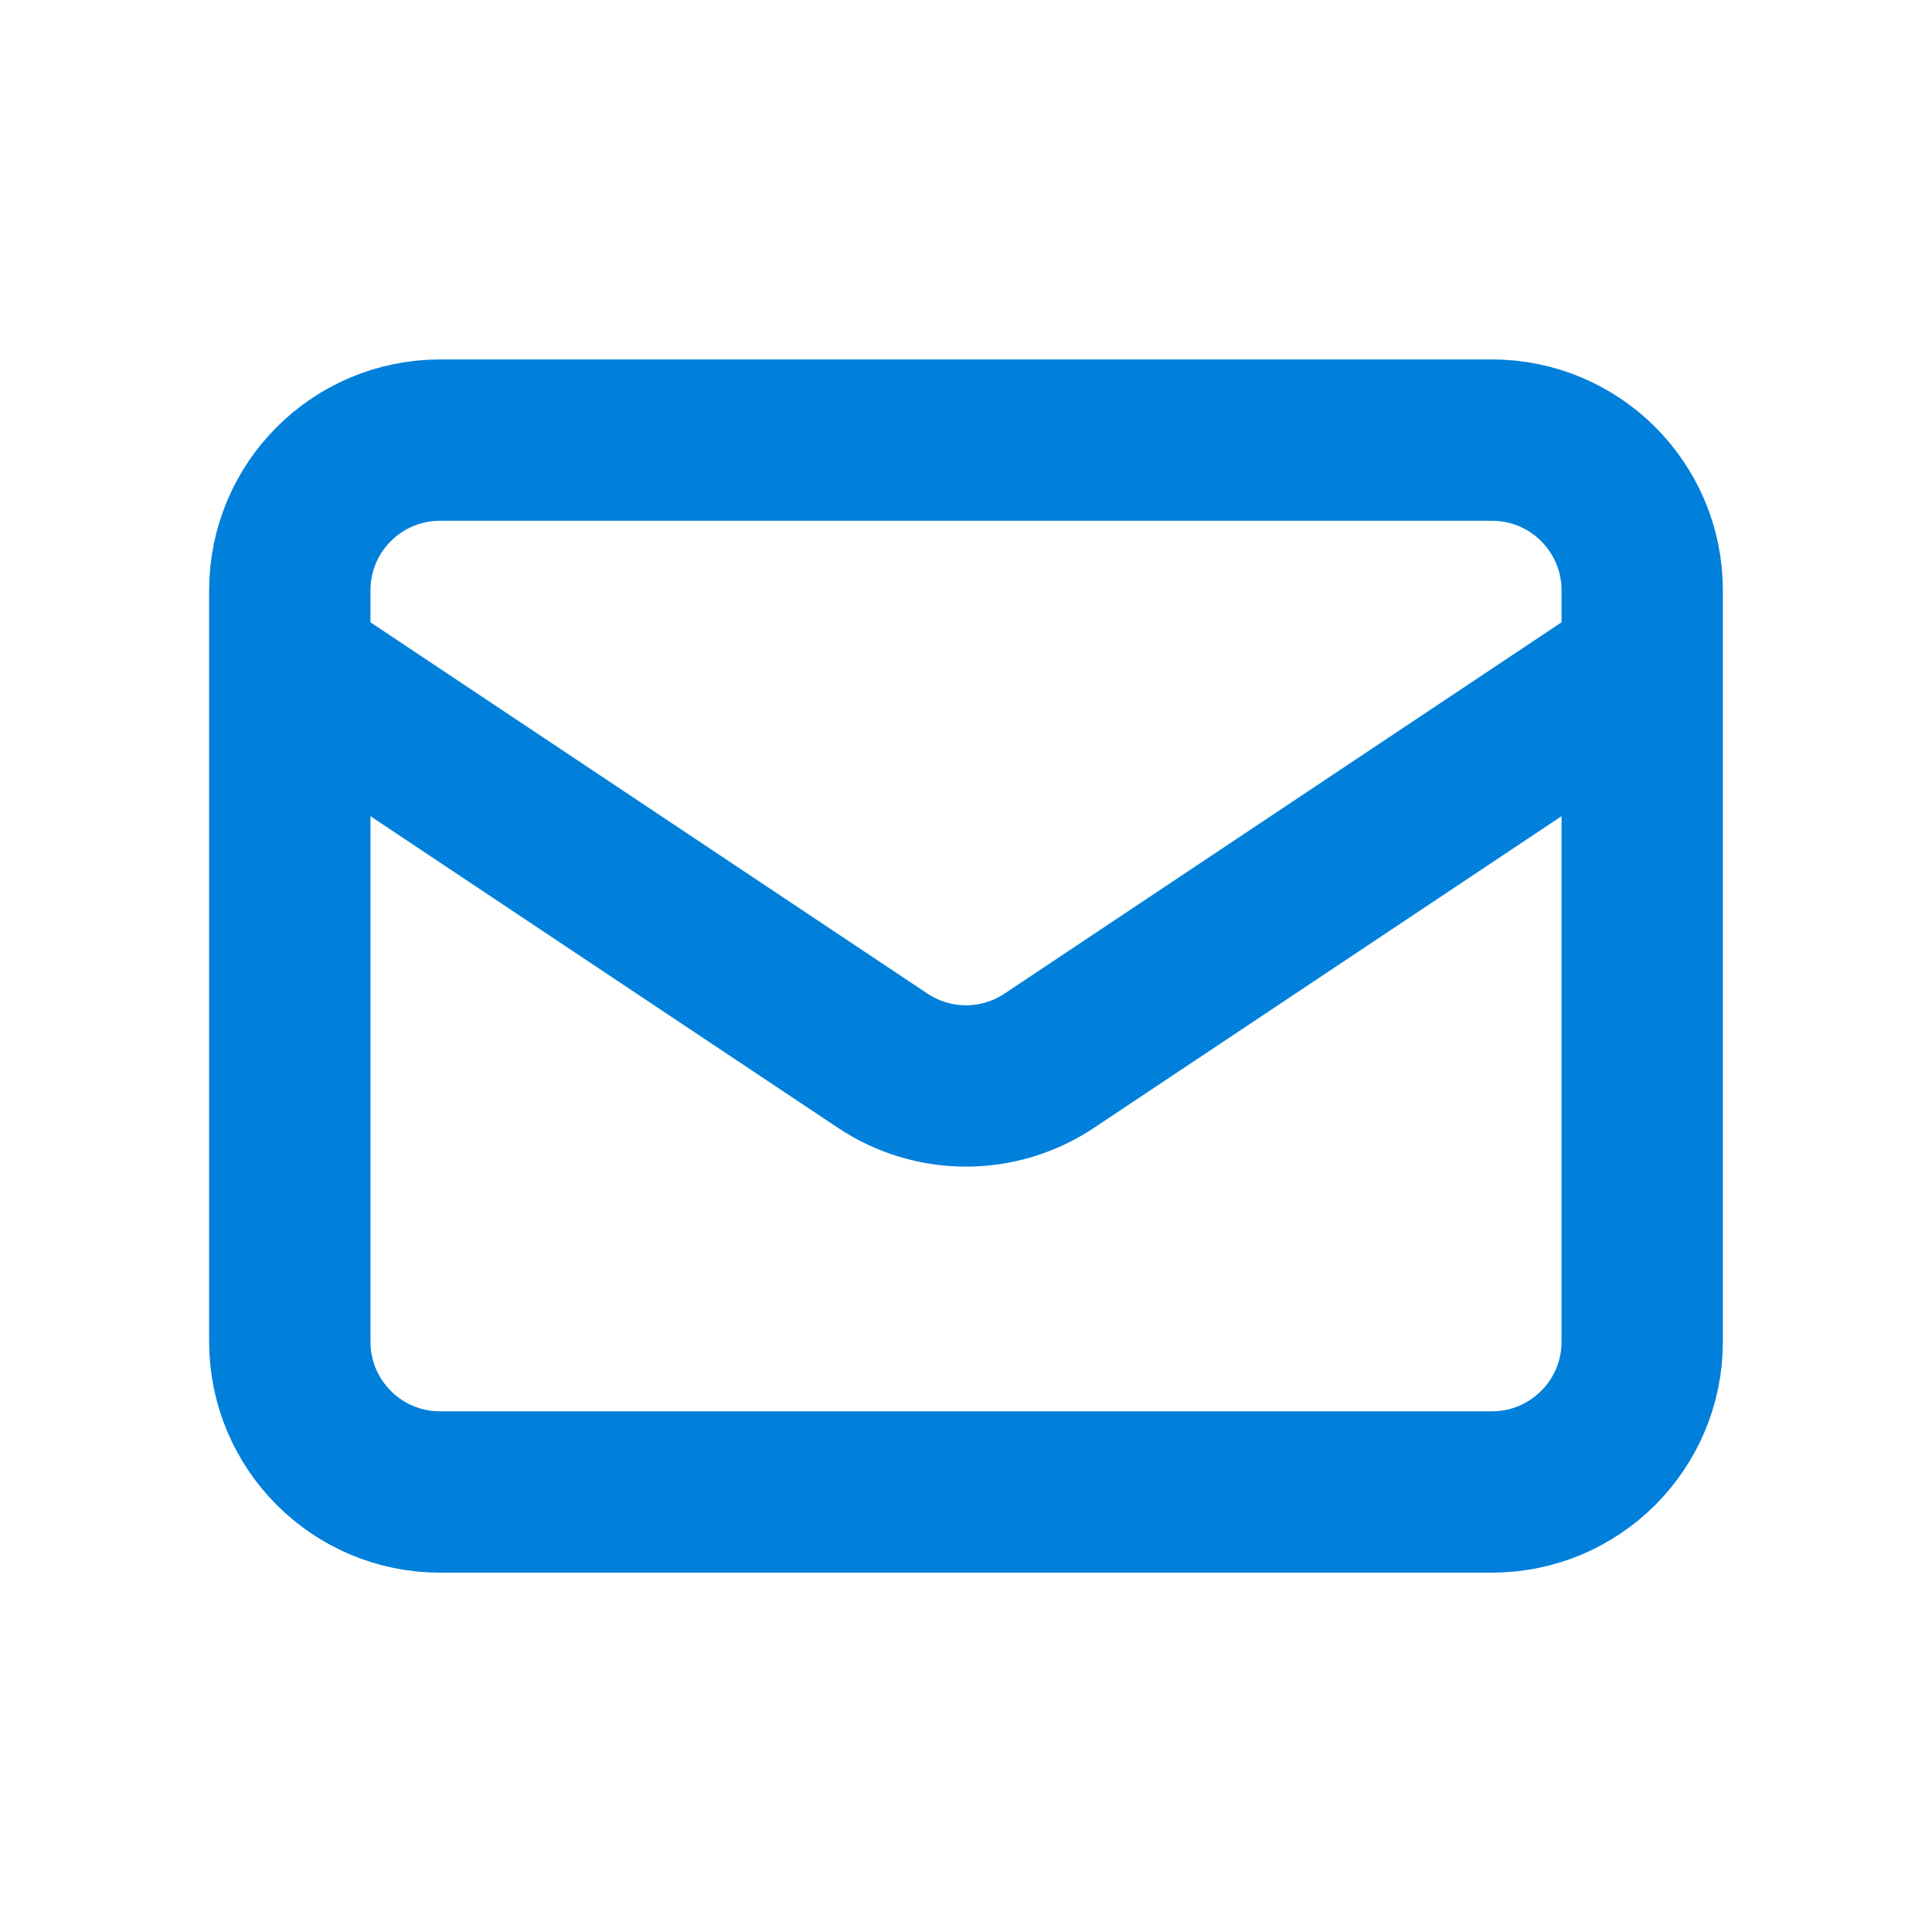 <svg width="20" height="20" viewBox="0 0 20 20" fill="none" xmlns="http://www.w3.org/2000/svg">
<path d="M3 6.889L9.137 10.98C9.66 11.329 10.34 11.329 10.863 10.98L17 6.889M4.556 15.445H15.444C16.304 15.445 17 14.748 17 13.889V6.111C17 5.252 16.304 4.556 15.444 4.556H4.556C3.696 4.556 3 5.252 3 6.111V13.889C3 14.748 3.696 15.445 4.556 15.445Z" stroke="#007FDB" stroke-width="1.67" stroke-linecap="round" stroke-linejoin="round"/>
</svg>
